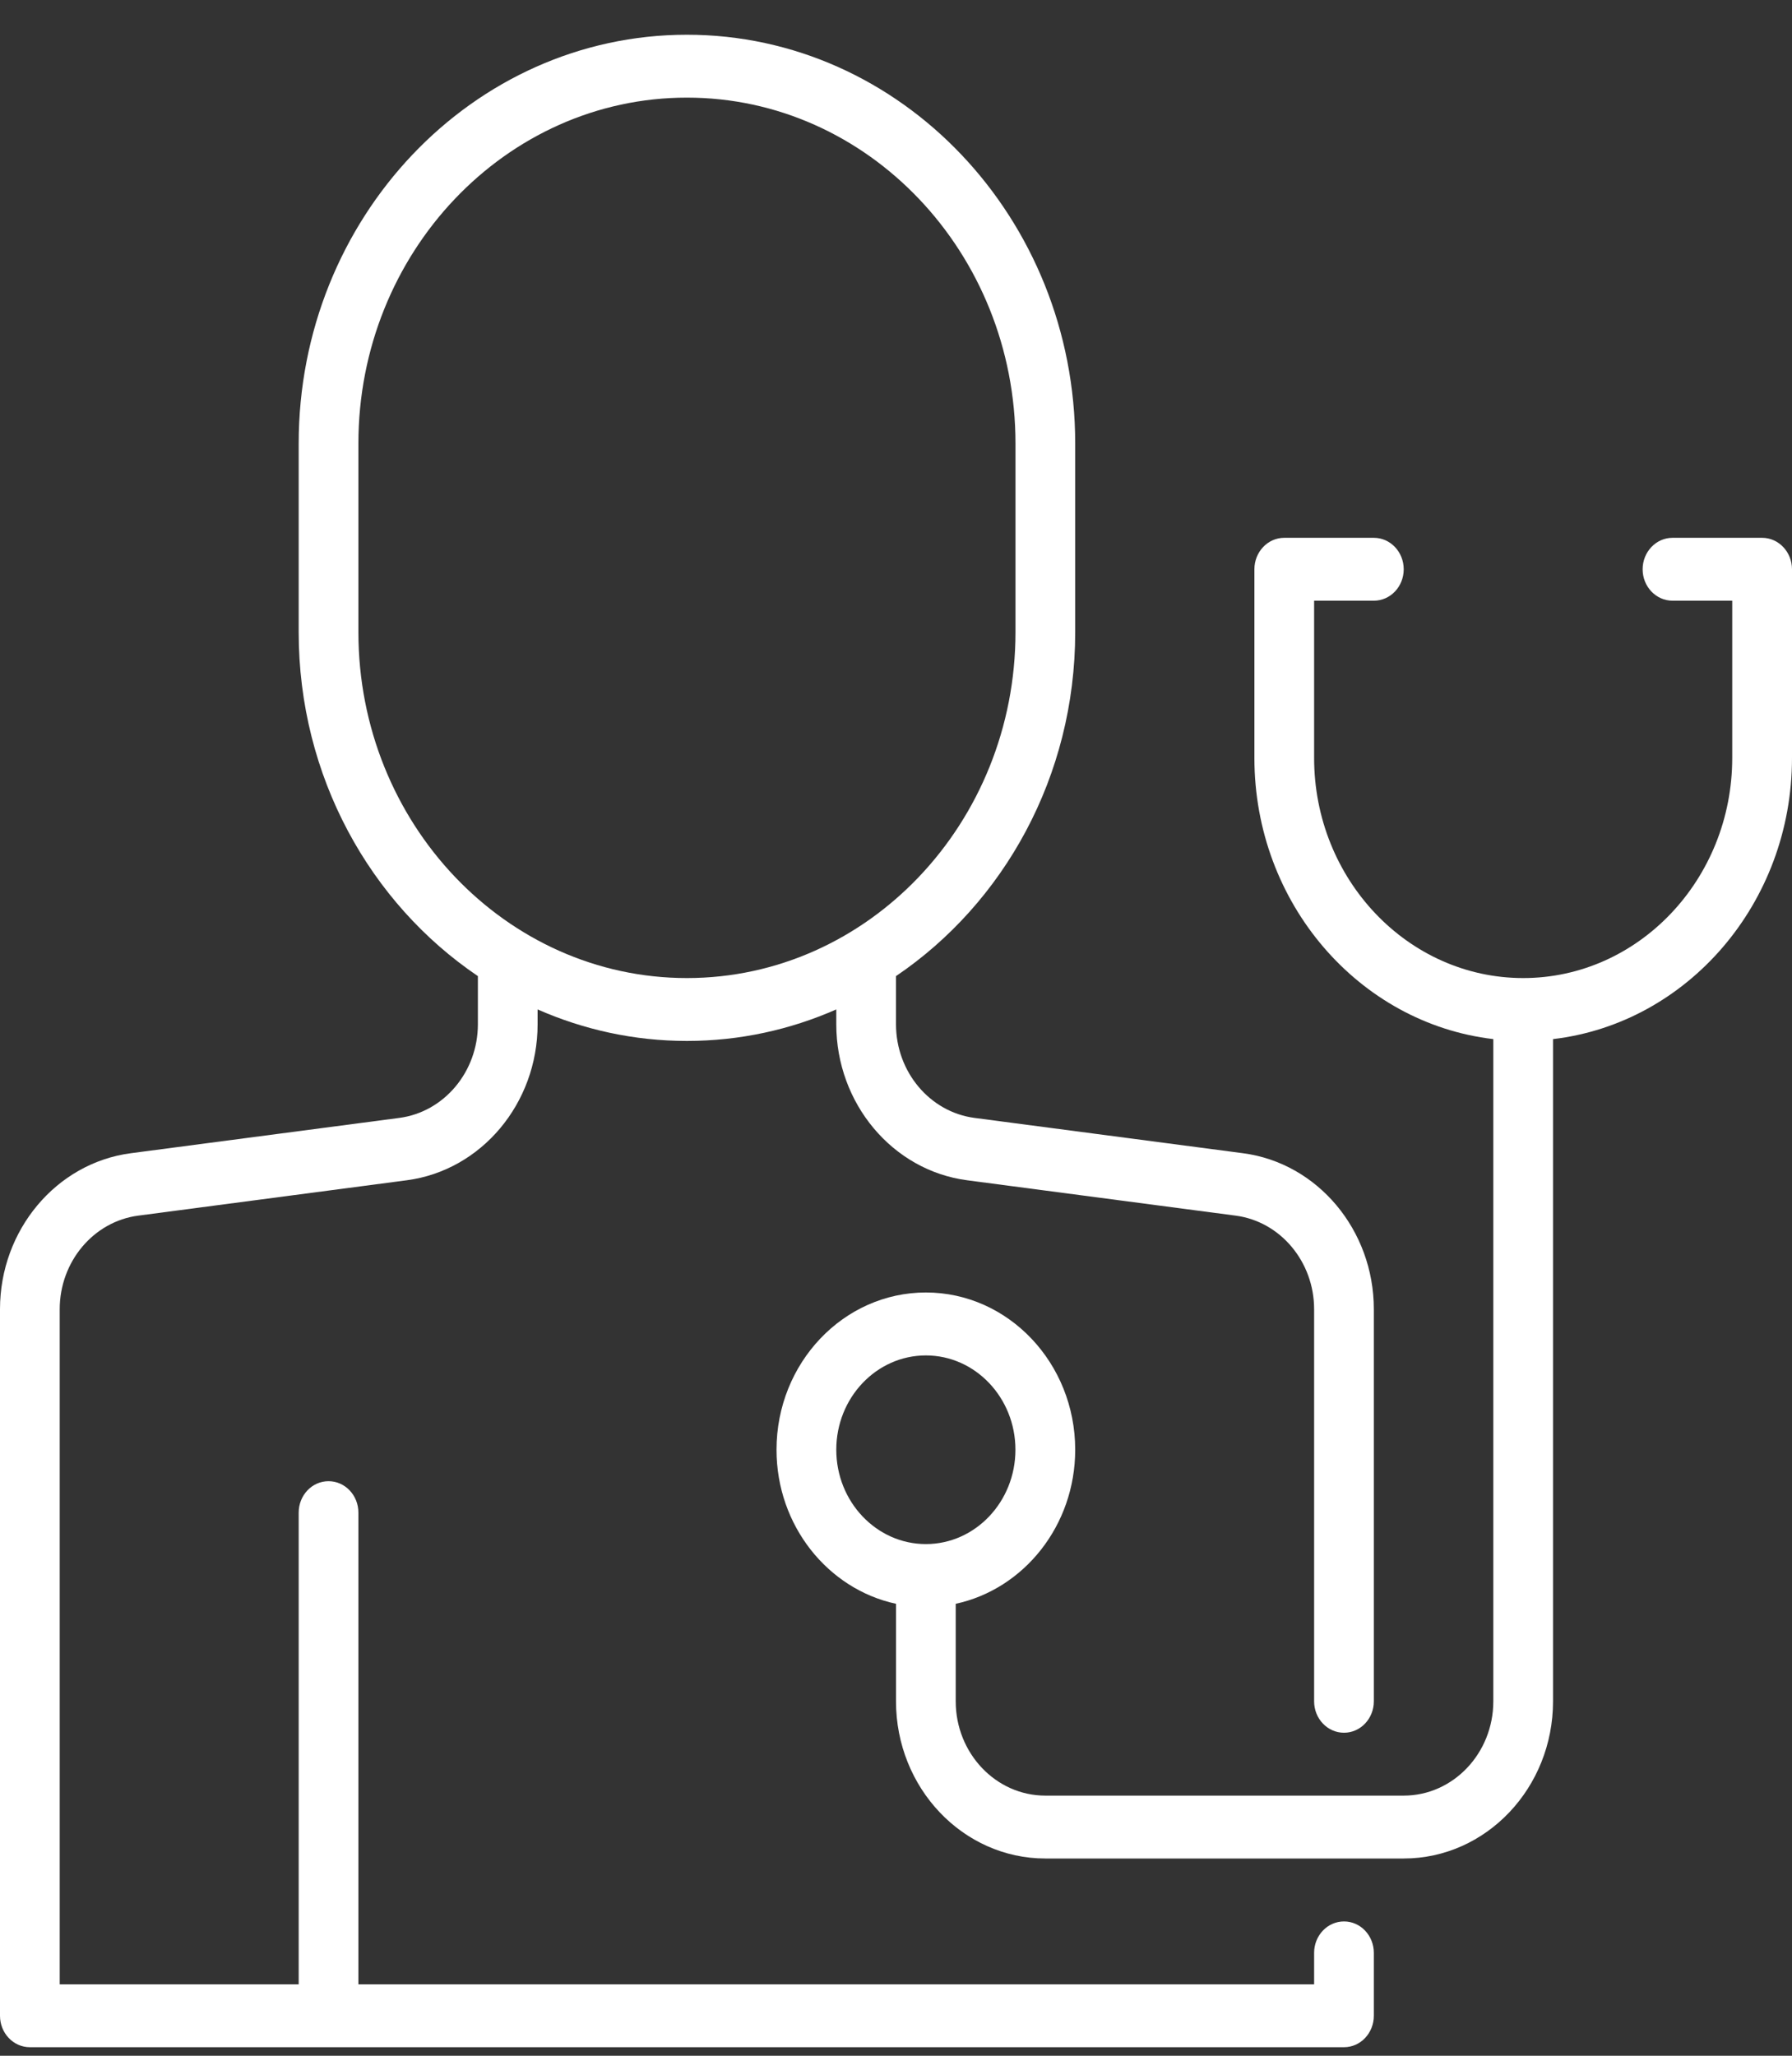 <svg width="34" height="39" viewBox="0 0 34 39" fill="none" xmlns="http://www.w3.org/2000/svg">
<rect x="0" y="0" width="34" height="39" fill="#333333" stroke="none"/>
<path d="M25.5 36.452C25.186 36.452 24.933 36.719 24.933 37.048V37.645H6.8V28.697C6.8 28.367 6.547 28.1 6.233 28.1C5.92 28.1 5.667 28.367 5.667 28.697V37.645H1.133V24.837C1.133 23.937 1.774 23.173 2.623 23.062L7.718 22.391C9.133 22.205 10.2 20.933 10.2 19.432V19.15C11.073 19.534 12.03 19.748 13.033 19.748C14.037 19.748 14.994 19.534 15.867 19.15V19.432C15.867 20.933 16.934 22.206 18.349 22.391L23.444 23.062C24.293 23.173 24.933 23.937 24.933 24.837V32.276C24.933 32.605 25.186 32.872 25.5 32.872C25.813 32.872 26.066 32.605 26.066 32.276V24.837C26.066 23.336 24.999 22.064 23.584 21.878L18.489 21.208C17.64 21.096 17 20.332 17 19.432V18.518C19.041 17.137 20.4 14.732 20.4 11.993V8.414C20.4 4.138 17.095 0.659 13.033 0.659C8.971 0.659 5.667 4.138 5.667 8.414V11.993C5.667 14.732 7.025 17.137 9.067 18.518V19.432C9.067 20.332 8.426 21.096 7.577 21.208L2.482 21.878C1.067 22.064 0 23.337 0 24.837V38.241C0 38.571 0.253 38.838 0.567 38.838H25.5C25.813 38.838 26.066 38.571 26.066 38.241V37.048C26.066 36.719 25.813 36.452 25.5 36.452ZM6.8 11.993V8.414C6.8 4.796 9.596 1.852 13.033 1.852C16.47 1.852 19.267 4.796 19.267 8.414V11.993C19.267 15.611 16.47 18.555 13.033 18.555C9.596 18.555 6.8 15.611 6.8 11.993Z" fill="white"/>
<path d="M33.433 10.203H31.733C31.42 10.203 31.166 10.471 31.166 10.8C31.166 11.129 31.42 11.396 31.733 11.396H32.866V14.379C32.866 16.682 31.086 18.555 28.9 18.555C26.713 18.555 24.933 16.682 24.933 14.379V11.396H26.066C26.38 11.396 26.633 11.129 26.633 10.8C26.633 10.471 26.38 10.203 26.066 10.203H24.366C24.053 10.203 23.8 10.471 23.8 10.8V14.379C23.8 17.138 25.787 19.415 28.333 19.713V32.276C28.333 33.262 27.57 34.065 26.633 34.065H19.833C18.896 34.065 18.133 33.262 18.133 32.276V30.426C19.424 30.148 20.4 28.944 20.4 27.503C20.4 25.858 19.129 24.52 17.567 24.52C16.004 24.52 14.733 25.858 14.733 27.503C14.733 28.943 15.708 30.148 17 30.426V32.276C17 33.92 18.271 35.258 19.833 35.258H26.633C28.195 35.258 29.466 33.92 29.466 32.276V19.713C32.012 19.415 34 17.138 34 14.379V10.8C34 10.471 33.746 10.203 33.433 10.203ZM15.867 27.503C15.867 26.517 16.629 25.714 17.567 25.714C18.504 25.714 19.266 26.517 19.266 27.503C19.266 28.49 18.504 29.293 17.567 29.293C16.629 29.293 15.867 28.49 15.867 27.503Z" fill="white"/>
</svg>
